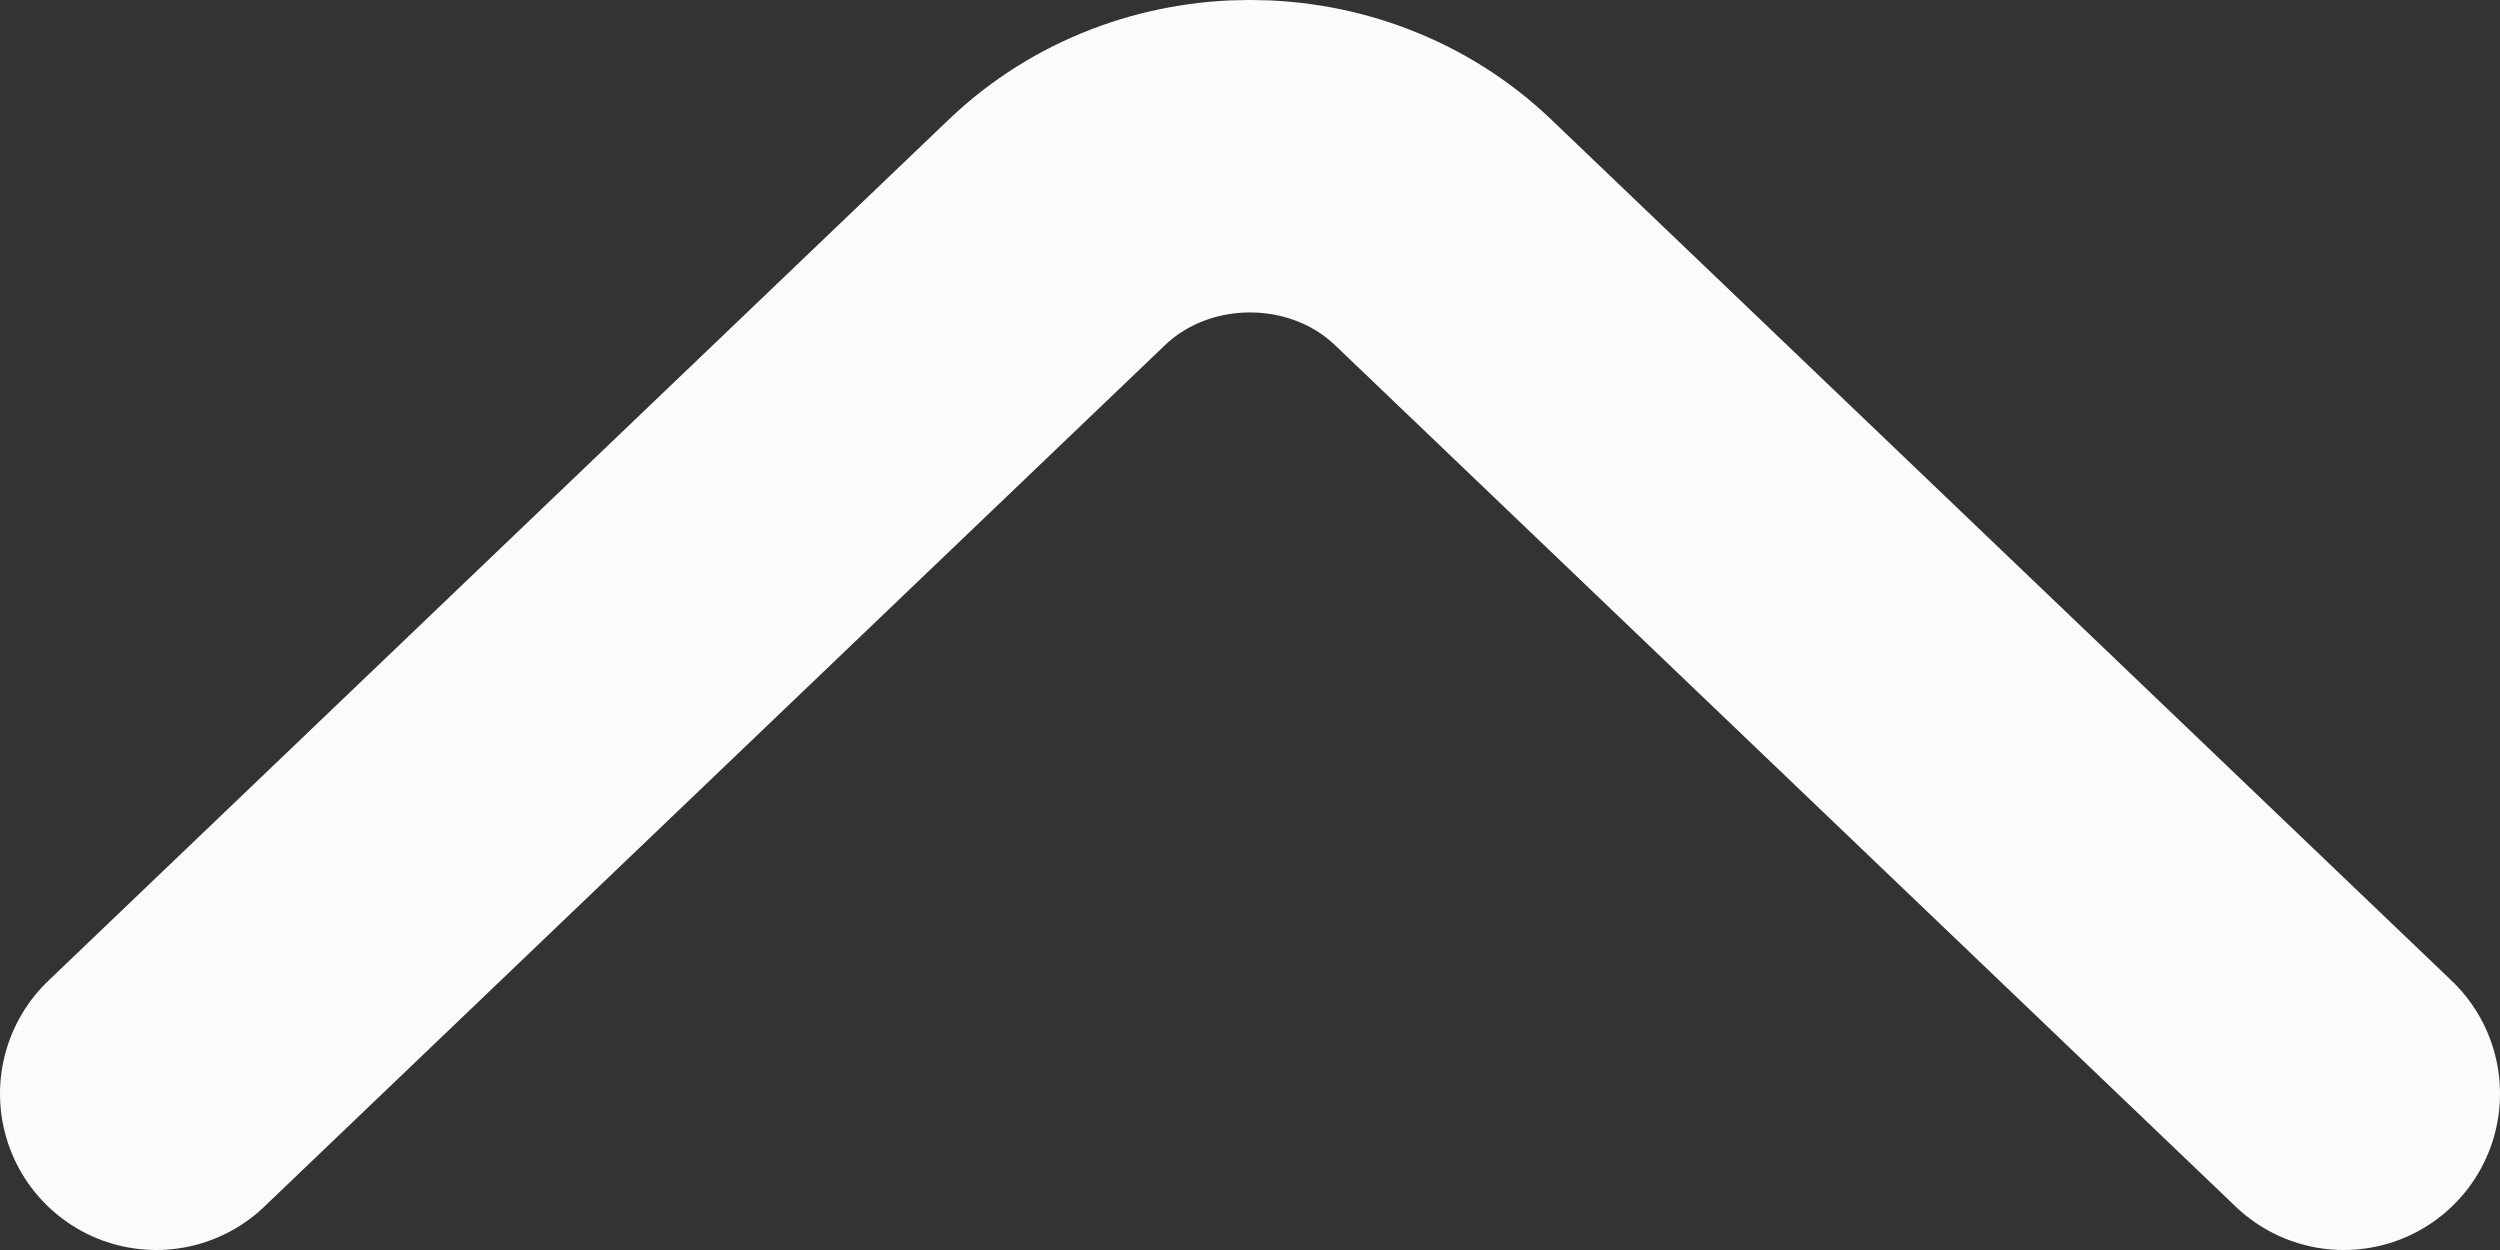 <svg width="16" height="8" viewBox="0 0 16 8" fill="none" xmlns="http://www.w3.org/2000/svg">
<rect x="0" y="0" width="16" height="8" fill="#333333" stroke="none"/>
<path d="M15 7L9.237 1.488C8.557 0.837 7.443 0.837 6.763 1.488L1 7" stroke="#FBFBFB" stroke-width="2" stroke-miterlimit="10" stroke-linecap="round" stroke-linejoin="round"/>
</svg>
